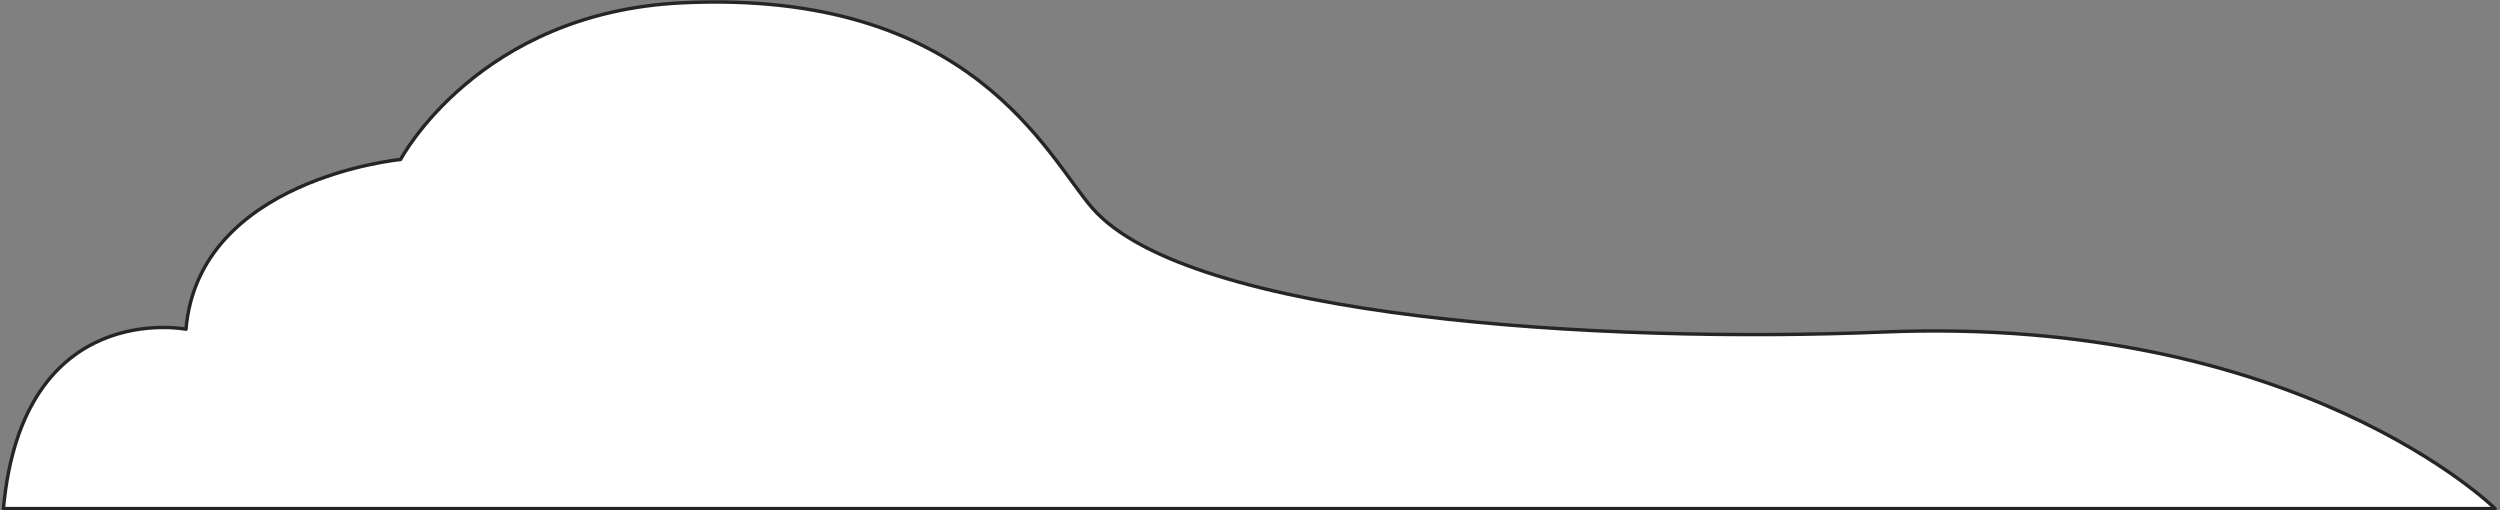 <?xml version="1.0" encoding="UTF-8"?> <svg xmlns="http://www.w3.org/2000/svg" width="730" height="149" viewBox="0 0 730 149" fill="none"><rect x="0" y="0" width="730" height="149" fill="#808080" stroke="none"/><path d="M728.58 148.51C728.58 148.51 671.31 91.92 549.84 96.95C467.9 100.35 347.21 93.01 319.02 60.83C305.69 45.61 283.94 -3.21 199.2 0.82C139.61 3.65 116.97 46.57 116.97 46.57C116.97 46.57 58.05 52.18 54.31 96.13C54.31 96.13 6.62 86.78 1 148.5H728.58V148.51Z" fill="white" stroke="#272425" stroke-linecap="round" stroke-linejoin="round"></path></svg> 